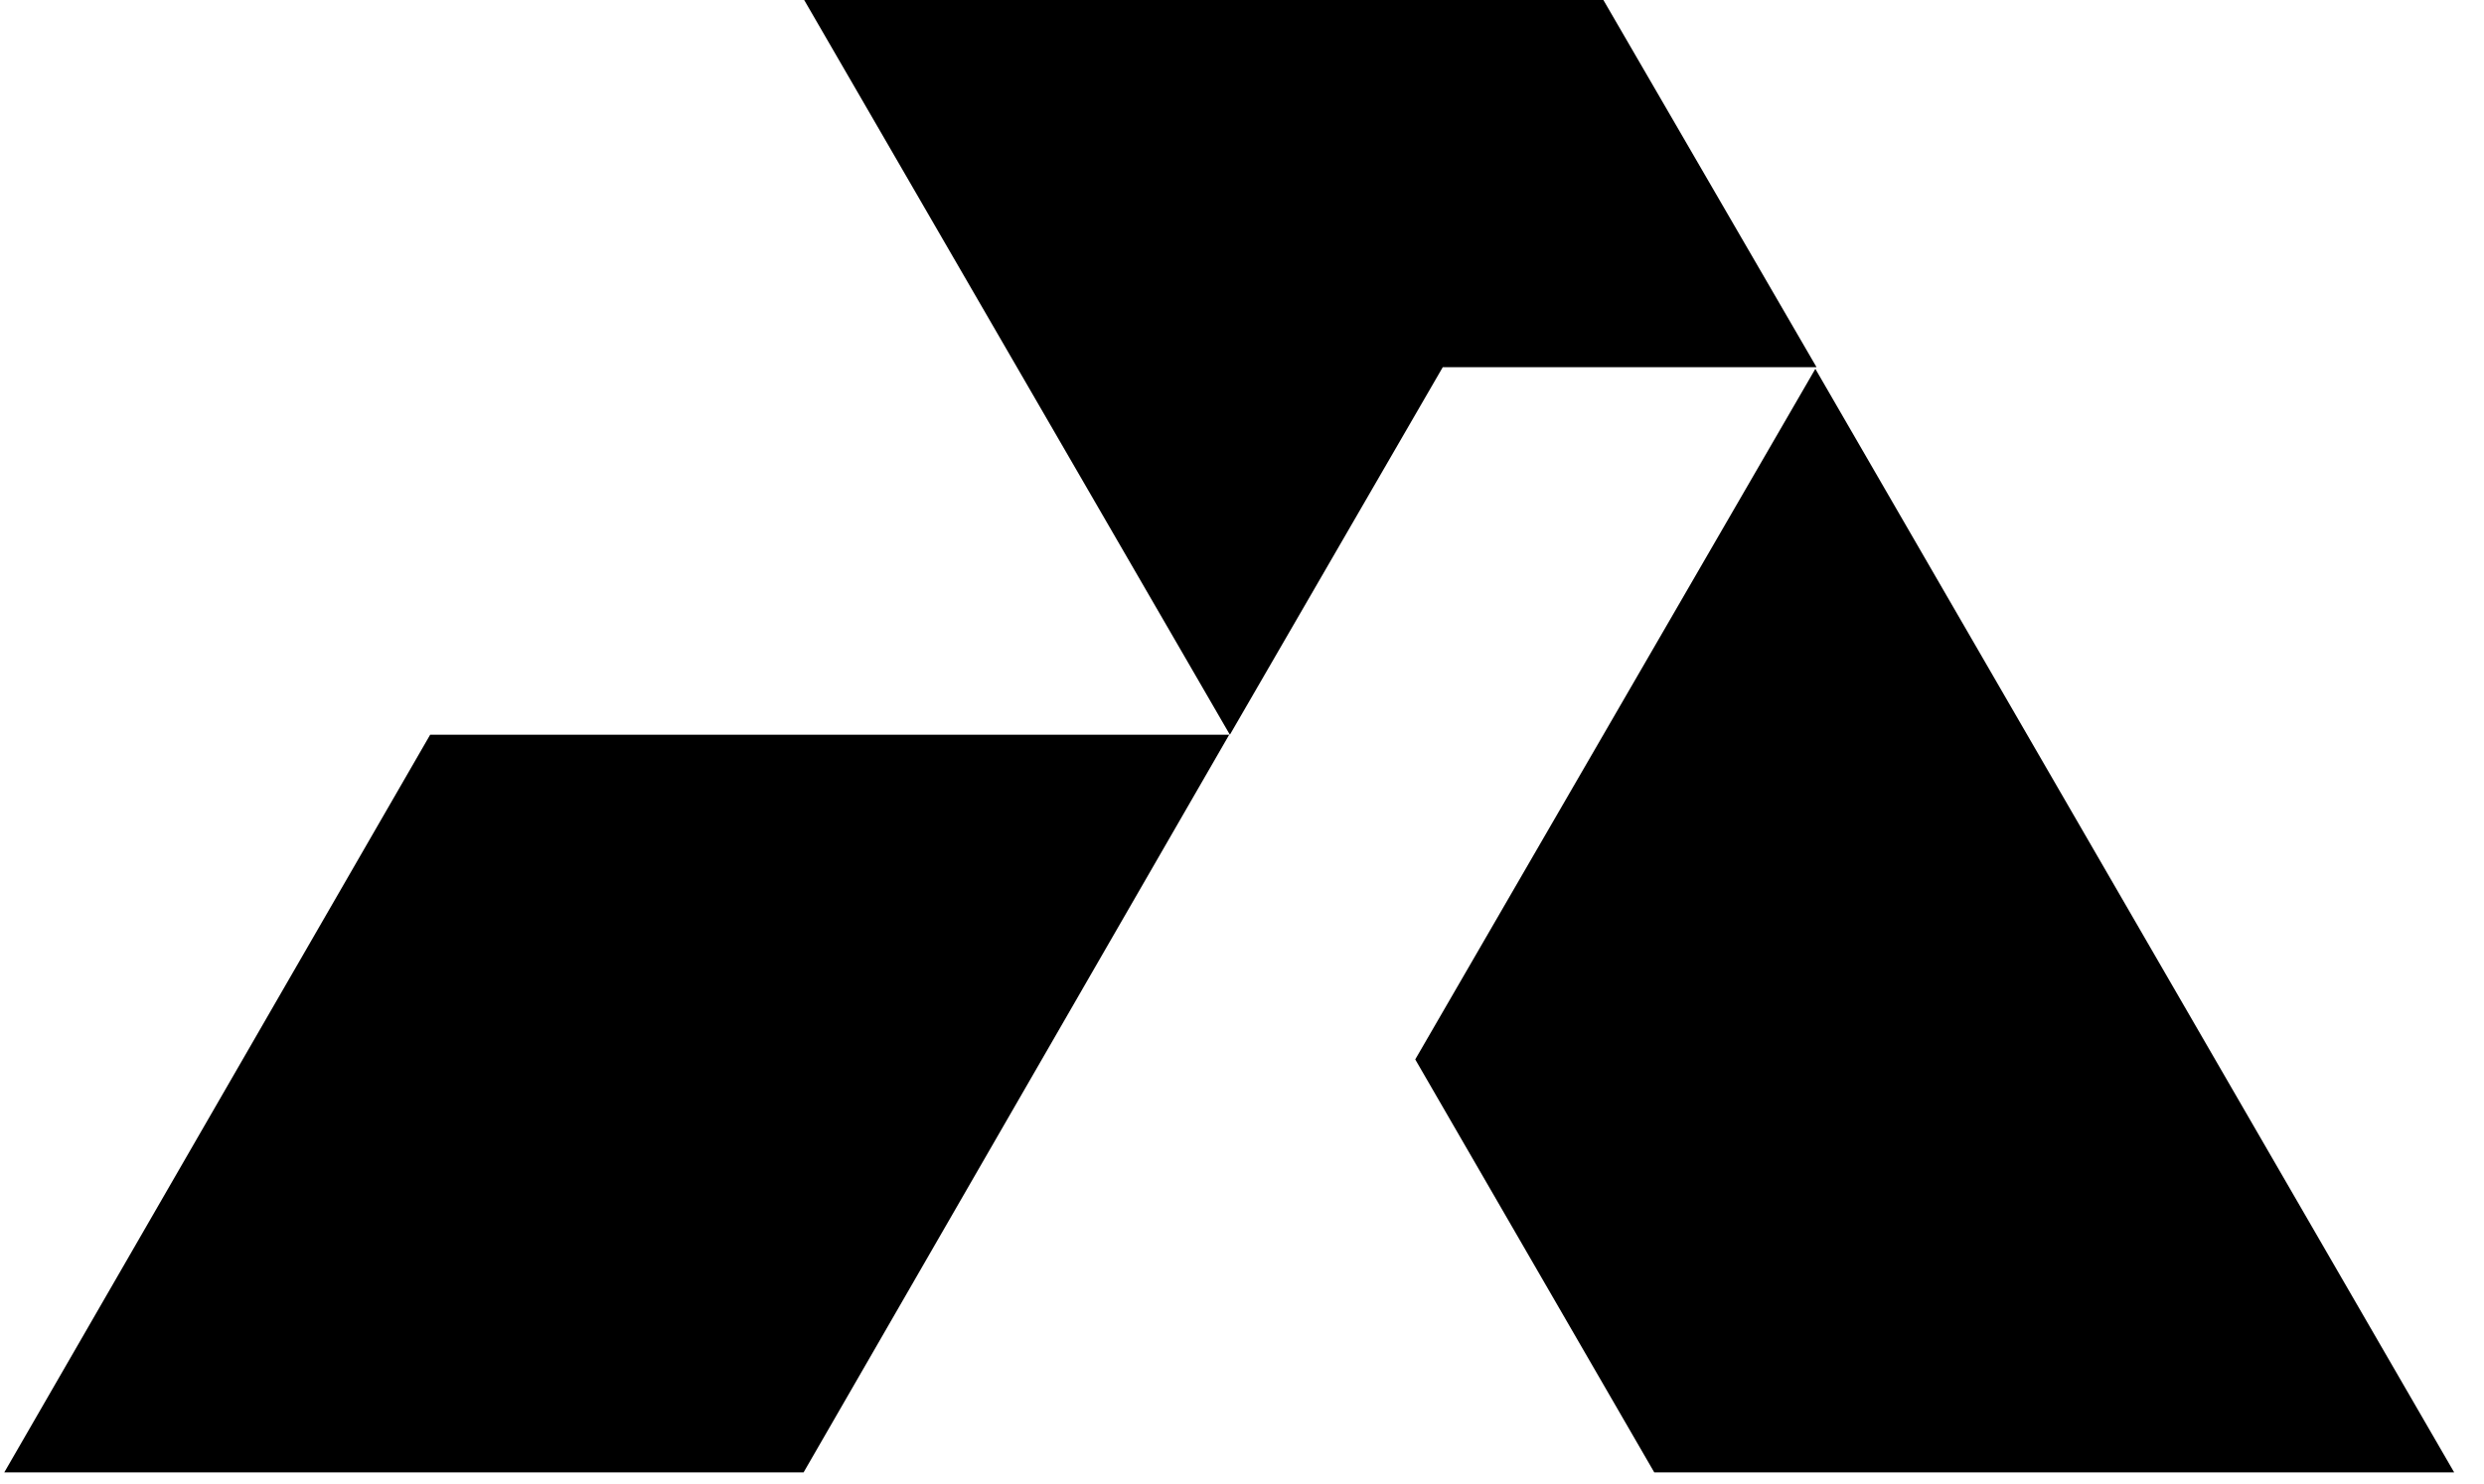 <svg xmlns="http://www.w3.org/2000/svg" width="82" height="49" viewBox="0 0 82 49" fill="none"><path d="M14.2 24.262H40.577L26.527 48.621H0.141L14.2 24.262Z" fill="black"></path><path d="M54.61 48.621L46.719 34.983L59.927 12.18L81.016 48.621H54.61Z" fill="black"></path><path d="M40.6 24.262L26.547 0H52.93L59.967 12.126H47.627L40.6 24.262Z" fill="black"></path></svg>